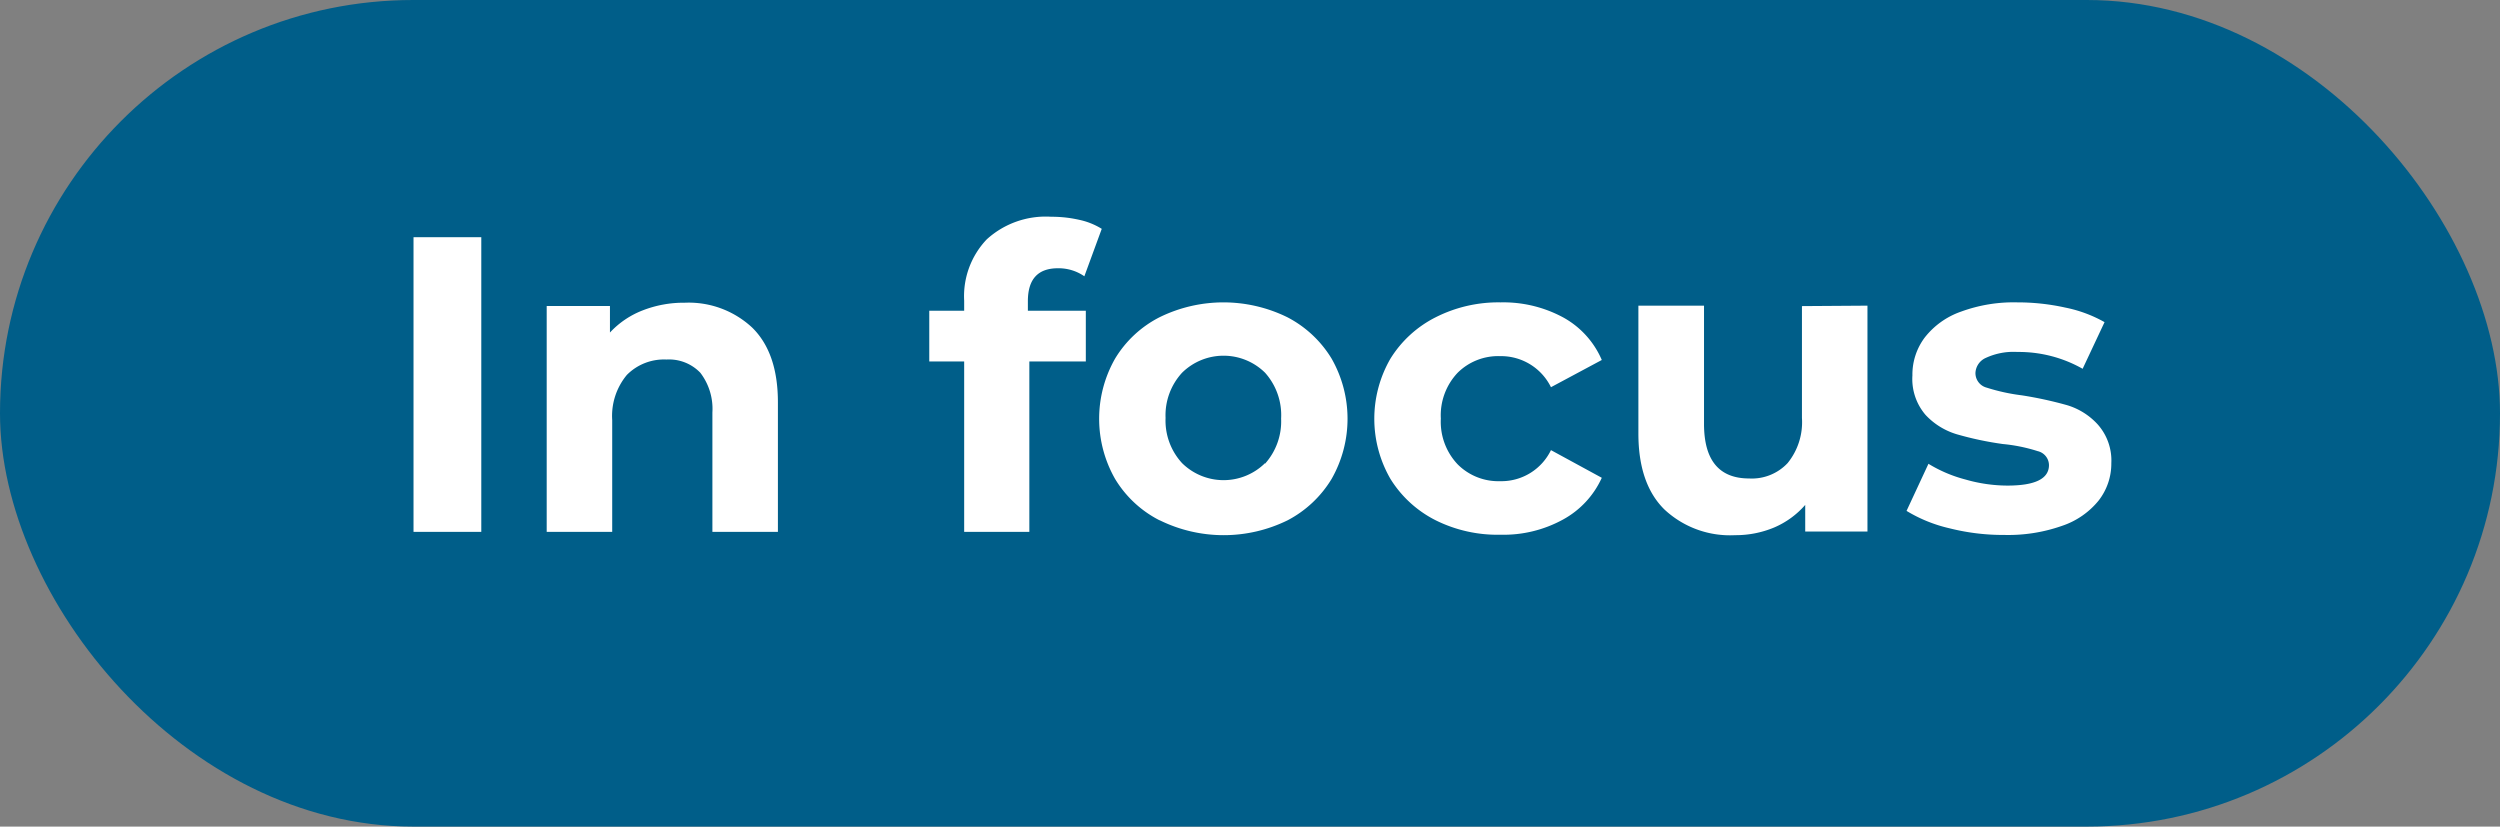 <?xml version="1.0" encoding="UTF-8"?> <svg xmlns="http://www.w3.org/2000/svg" viewBox="0 0 221.33 73.18"><rect x="0" y="0" width="221.33" height="73.18" fill="#808080" stroke="none"/> <defs> <style>.cls-1{fill:#005e89;}.cls-2{fill:#fff;}</style> </defs> <g id="Layer_2" data-name="Layer 2"> <g id="Layer_1-2" data-name="Layer 1"> <rect class="cls-1" width="221.33" height="73.18" rx="36.59"></rect> <path class="cls-2" d="M36.61,21h6V47.09h-6Z"></path> <path class="cls-2" d="M66.59,29q2.28,2.23,2.28,6.62V47.09h-5.8V36.52A5.25,5.25,0,0,0,62,33a3.84,3.84,0,0,0-3-1.17,4.62,4.62,0,0,0-3.5,1.36,5.67,5.67,0,0,0-1.3,4v9.9h-5.8v-20H54v2.35a7.78,7.78,0,0,1,2.87-1.95,10,10,0,0,1,3.76-.69A8.24,8.24,0,0,1,66.59,29Z"></path> <path class="cls-2" d="M91,27.51h5.13V32h-5V47.09H85.36V32H82.27V27.51h3.09v-.89a7.29,7.29,0,0,1,2-5.43,7.75,7.75,0,0,1,5.71-2,10.94,10.94,0,0,1,2.47.27,6.22,6.22,0,0,1,2,.8L96,24.46a4,4,0,0,0-2.34-.71Q91,23.75,91,26.66Z"></path> <path class="cls-2" d="M102.65,46.06a9.78,9.78,0,0,1-3.93-3.66,10.76,10.76,0,0,1,0-10.65,9.78,9.78,0,0,1,3.93-3.66,12.82,12.82,0,0,1,11.33,0,9.92,9.92,0,0,1,3.91,3.66,10.76,10.76,0,0,1,0,10.65A9.92,9.92,0,0,1,114,46.06a12.82,12.82,0,0,1-11.33,0Zm9.34-5a5.62,5.62,0,0,0,1.43-4A5.63,5.63,0,0,0,112,33a5.23,5.23,0,0,0-7.35,0,5.56,5.56,0,0,0-1.46,4,5.56,5.56,0,0,0,1.46,4,5.23,5.23,0,0,0,7.35,0Z"></path> <path class="cls-2" d="M127.1,46.06a10,10,0,0,1-4-3.66,10.63,10.63,0,0,1,0-10.65,10,10,0,0,1,4-3.66,12.27,12.27,0,0,1,5.75-1.32,11.13,11.13,0,0,1,5.52,1.32,7.8,7.8,0,0,1,3.44,3.78l-4.5,2.41a4.92,4.92,0,0,0-4.5-2.75A5.09,5.09,0,0,0,129.05,33a5.48,5.48,0,0,0-1.49,4.06,5.48,5.48,0,0,0,1.49,4.05,5.09,5.09,0,0,0,3.76,1.49,4.88,4.88,0,0,0,4.5-2.75l4.5,2.45A7.94,7.94,0,0,1,138.37,46a10.93,10.93,0,0,1-5.52,1.34A12.27,12.27,0,0,1,127.1,46.06Z"></path> <path class="cls-2" d="M165.33,27.06v20h-5.51V44.7a7.6,7.6,0,0,1-2.75,2,8.82,8.82,0,0,1-3.46.68,8.5,8.5,0,0,1-6.25-2.27c-1.54-1.51-2.31-3.76-2.31-6.73V27.06h5.81V37.52q0,4.84,4,4.84A4.34,4.34,0,0,0,158.26,41a5.74,5.74,0,0,0,1.27-4v-9.9Z"></path> <path class="cls-2" d="M172.59,46.77a12.85,12.85,0,0,1-3.8-1.54l1.94-4.17A12.11,12.11,0,0,0,174,42.45a13.5,13.5,0,0,0,3.72.54c2.45,0,3.68-.6,3.68-1.82a1.29,1.29,0,0,0-1-1.23,14.56,14.56,0,0,0-3.09-.63,29,29,0,0,1-4.06-.86,6.22,6.22,0,0,1-2.77-1.71,4.87,4.87,0,0,1-1.17-3.5,5.45,5.45,0,0,1,1.1-3.37,7,7,0,0,1,3.2-2.28,13.53,13.53,0,0,1,5-.82,19.5,19.5,0,0,1,4.23.46,11.73,11.73,0,0,1,3.48,1.29l-1.94,4.13a11.46,11.46,0,0,0-5.77-1.49,5.83,5.83,0,0,0-2.79.52,1.53,1.53,0,0,0-.93,1.34,1.33,1.33,0,0,0,1,1.3A17.16,17.16,0,0,0,179,35a34.53,34.53,0,0,1,4,.87,6,6,0,0,1,2.71,1.7A4.8,4.8,0,0,1,186.92,41a5.32,5.32,0,0,1-1.12,3.31,7.05,7.05,0,0,1-3.26,2.25,14.33,14.33,0,0,1-5.08.8A19.4,19.4,0,0,1,172.59,46.77Z"></path> </g> </g> </svg> 